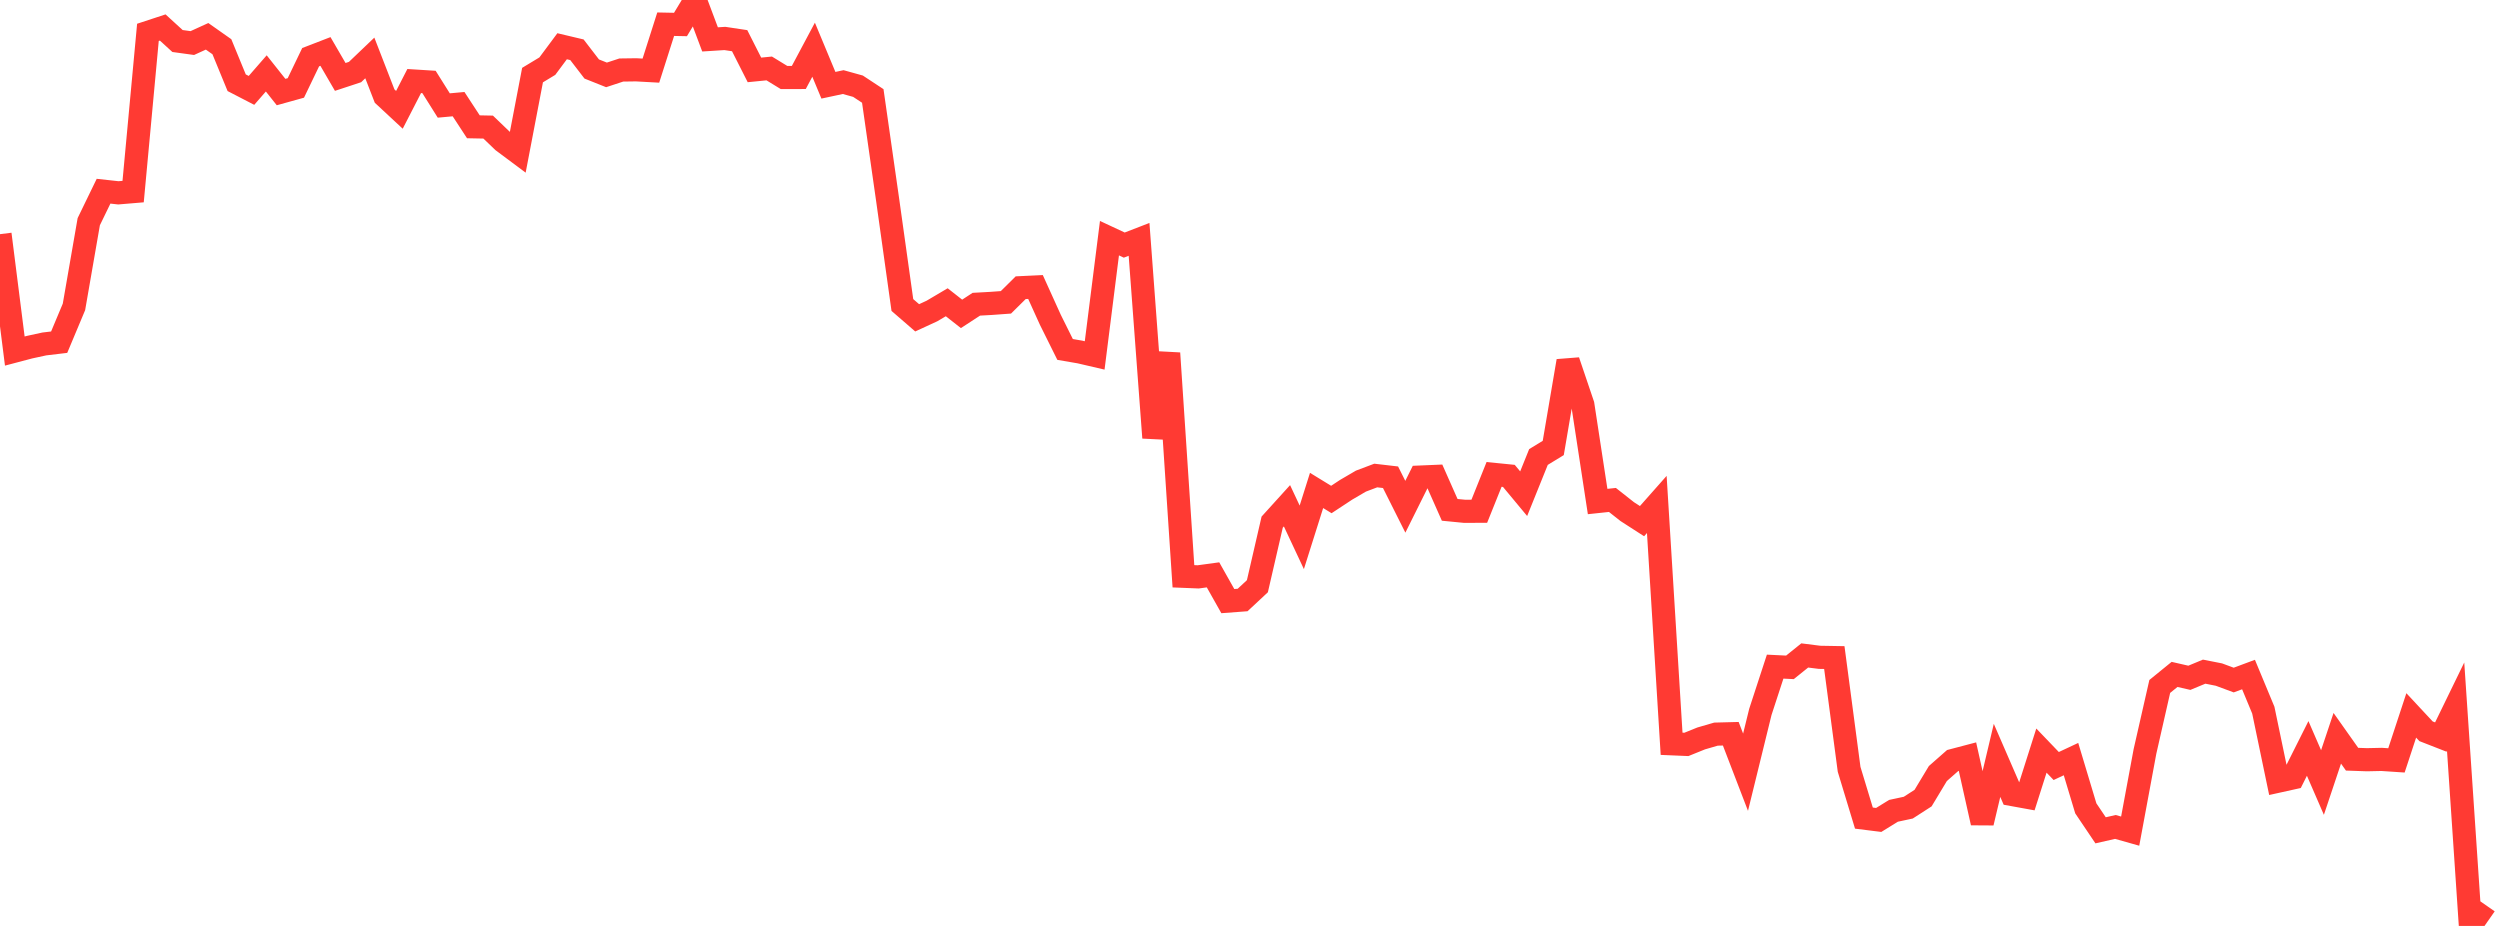 <?xml version="1.0" standalone="no"?>
<!DOCTYPE svg PUBLIC "-//W3C//DTD SVG 1.1//EN" "http://www.w3.org/Graphics/SVG/1.1/DTD/svg11.dtd">

<svg width="135" height="50" viewBox="0 0 135 50" preserveAspectRatio="none" 
  xmlns="http://www.w3.org/2000/svg"
  xmlns:xlink="http://www.w3.org/1999/xlink">


<polyline points="0.0, 12.645 0.799, 18.957 1.598, 18.746 2.396, 18.573 3.195, 18.478 3.994, 16.572 4.793, 11.971 5.592, 10.325 6.391, 10.413 7.189, 10.346 7.988, 1.748 8.787, 1.485 9.586, 2.215 10.385, 2.325 11.183, 1.961 11.982, 2.524 12.781, 4.468 13.58, 4.881 14.379, 3.964 15.178, 4.971 15.976, 4.749 16.775, 3.088 17.574, 2.779 18.373, 4.154 19.172, 3.891 19.97, 3.129 20.769, 5.188 21.568, 5.931 22.367, 4.376 23.166, 4.426 23.964, 5.697 24.763, 5.624 25.562, 6.847 26.361, 6.863 27.16, 7.63 27.959, 8.226 28.757, 4.055 29.556, 3.572 30.355, 2.497 31.154, 2.687 31.953, 3.726 32.751, 4.044 33.55, 3.781 34.349, 3.77 35.148, 3.814 35.947, 1.307 36.746, 1.323 37.544, 0.0 38.343, 2.128 39.142, 2.077 39.941, 2.197 40.74, 3.775 41.538, 3.696 42.337, 4.185 43.136, 4.183 43.935, 2.684 44.734, 4.604 45.533, 4.433 46.331, 4.655 47.13, 5.181 47.929, 10.767 48.728, 16.47 49.527, 17.162 50.325, 16.794 51.124, 16.322 51.923, 16.949 52.722, 16.428 53.521, 16.384 54.32, 16.326 55.118, 15.536 55.917, 15.498 56.716, 17.262 57.515, 18.87 58.314, 19.007 59.112, 19.193 59.911, 12.861 60.71, 13.235 61.509, 12.926 62.308, 23.638 63.107, 19.072 63.905, 31.119 64.704, 31.151 65.503, 31.042 66.302, 32.46 67.101, 32.4 67.899, 31.656 68.698, 28.194 69.497, 27.312 70.296, 29.016 71.095, 26.484 71.893, 26.973 72.692, 26.447 73.491, 25.98 74.29, 25.678 75.089, 25.771 75.888, 27.365 76.686, 25.762 77.485, 25.728 78.284, 27.532 79.083, 27.61 79.882, 27.607 80.68, 25.618 81.479, 25.698 82.278, 26.66 83.077, 24.678 83.876, 24.19 84.675, 19.495 85.473, 21.854 86.272, 27.082 87.071, 26.997 87.87, 27.627 88.669, 28.142 89.467, 27.24 90.266, 40.164 91.065, 40.198 91.864, 39.875 92.663, 39.643 93.462, 39.622 94.26, 41.7 95.059, 38.444 95.858, 35.998 96.657, 36.037 97.456, 35.394 98.254, 35.495 99.053, 35.509 99.852, 41.543 100.651, 44.177 101.45, 44.277 102.249, 43.784 103.047, 43.613 103.846, 43.098 104.645, 41.771 105.444, 41.068 106.243, 40.858 107.041, 44.431 107.84, 41.06 108.639, 42.901 109.438, 43.046 110.237, 40.532 111.036, 41.365 111.834, 40.991 112.633, 43.65 113.432, 44.837 114.231, 44.655 115.03, 44.881 115.828, 40.579 116.627, 37.068 117.426, 36.418 118.225, 36.601 119.024, 36.269 119.822, 36.427 120.621, 36.723 121.42, 36.425 122.219, 38.349 123.018, 42.183 123.817, 42.006 124.615, 40.415 125.414, 42.256 126.213, 39.867 127.012, 40.997 127.811, 41.025 128.609, 41.008 129.408, 41.061 130.207, 38.632 131.006, 39.489 131.805, 39.801 132.604, 38.159 133.402, 50.0 134.201, 48.855" fill="none" stroke="#ff3a33" stroke-width="1.25"/>

</svg>